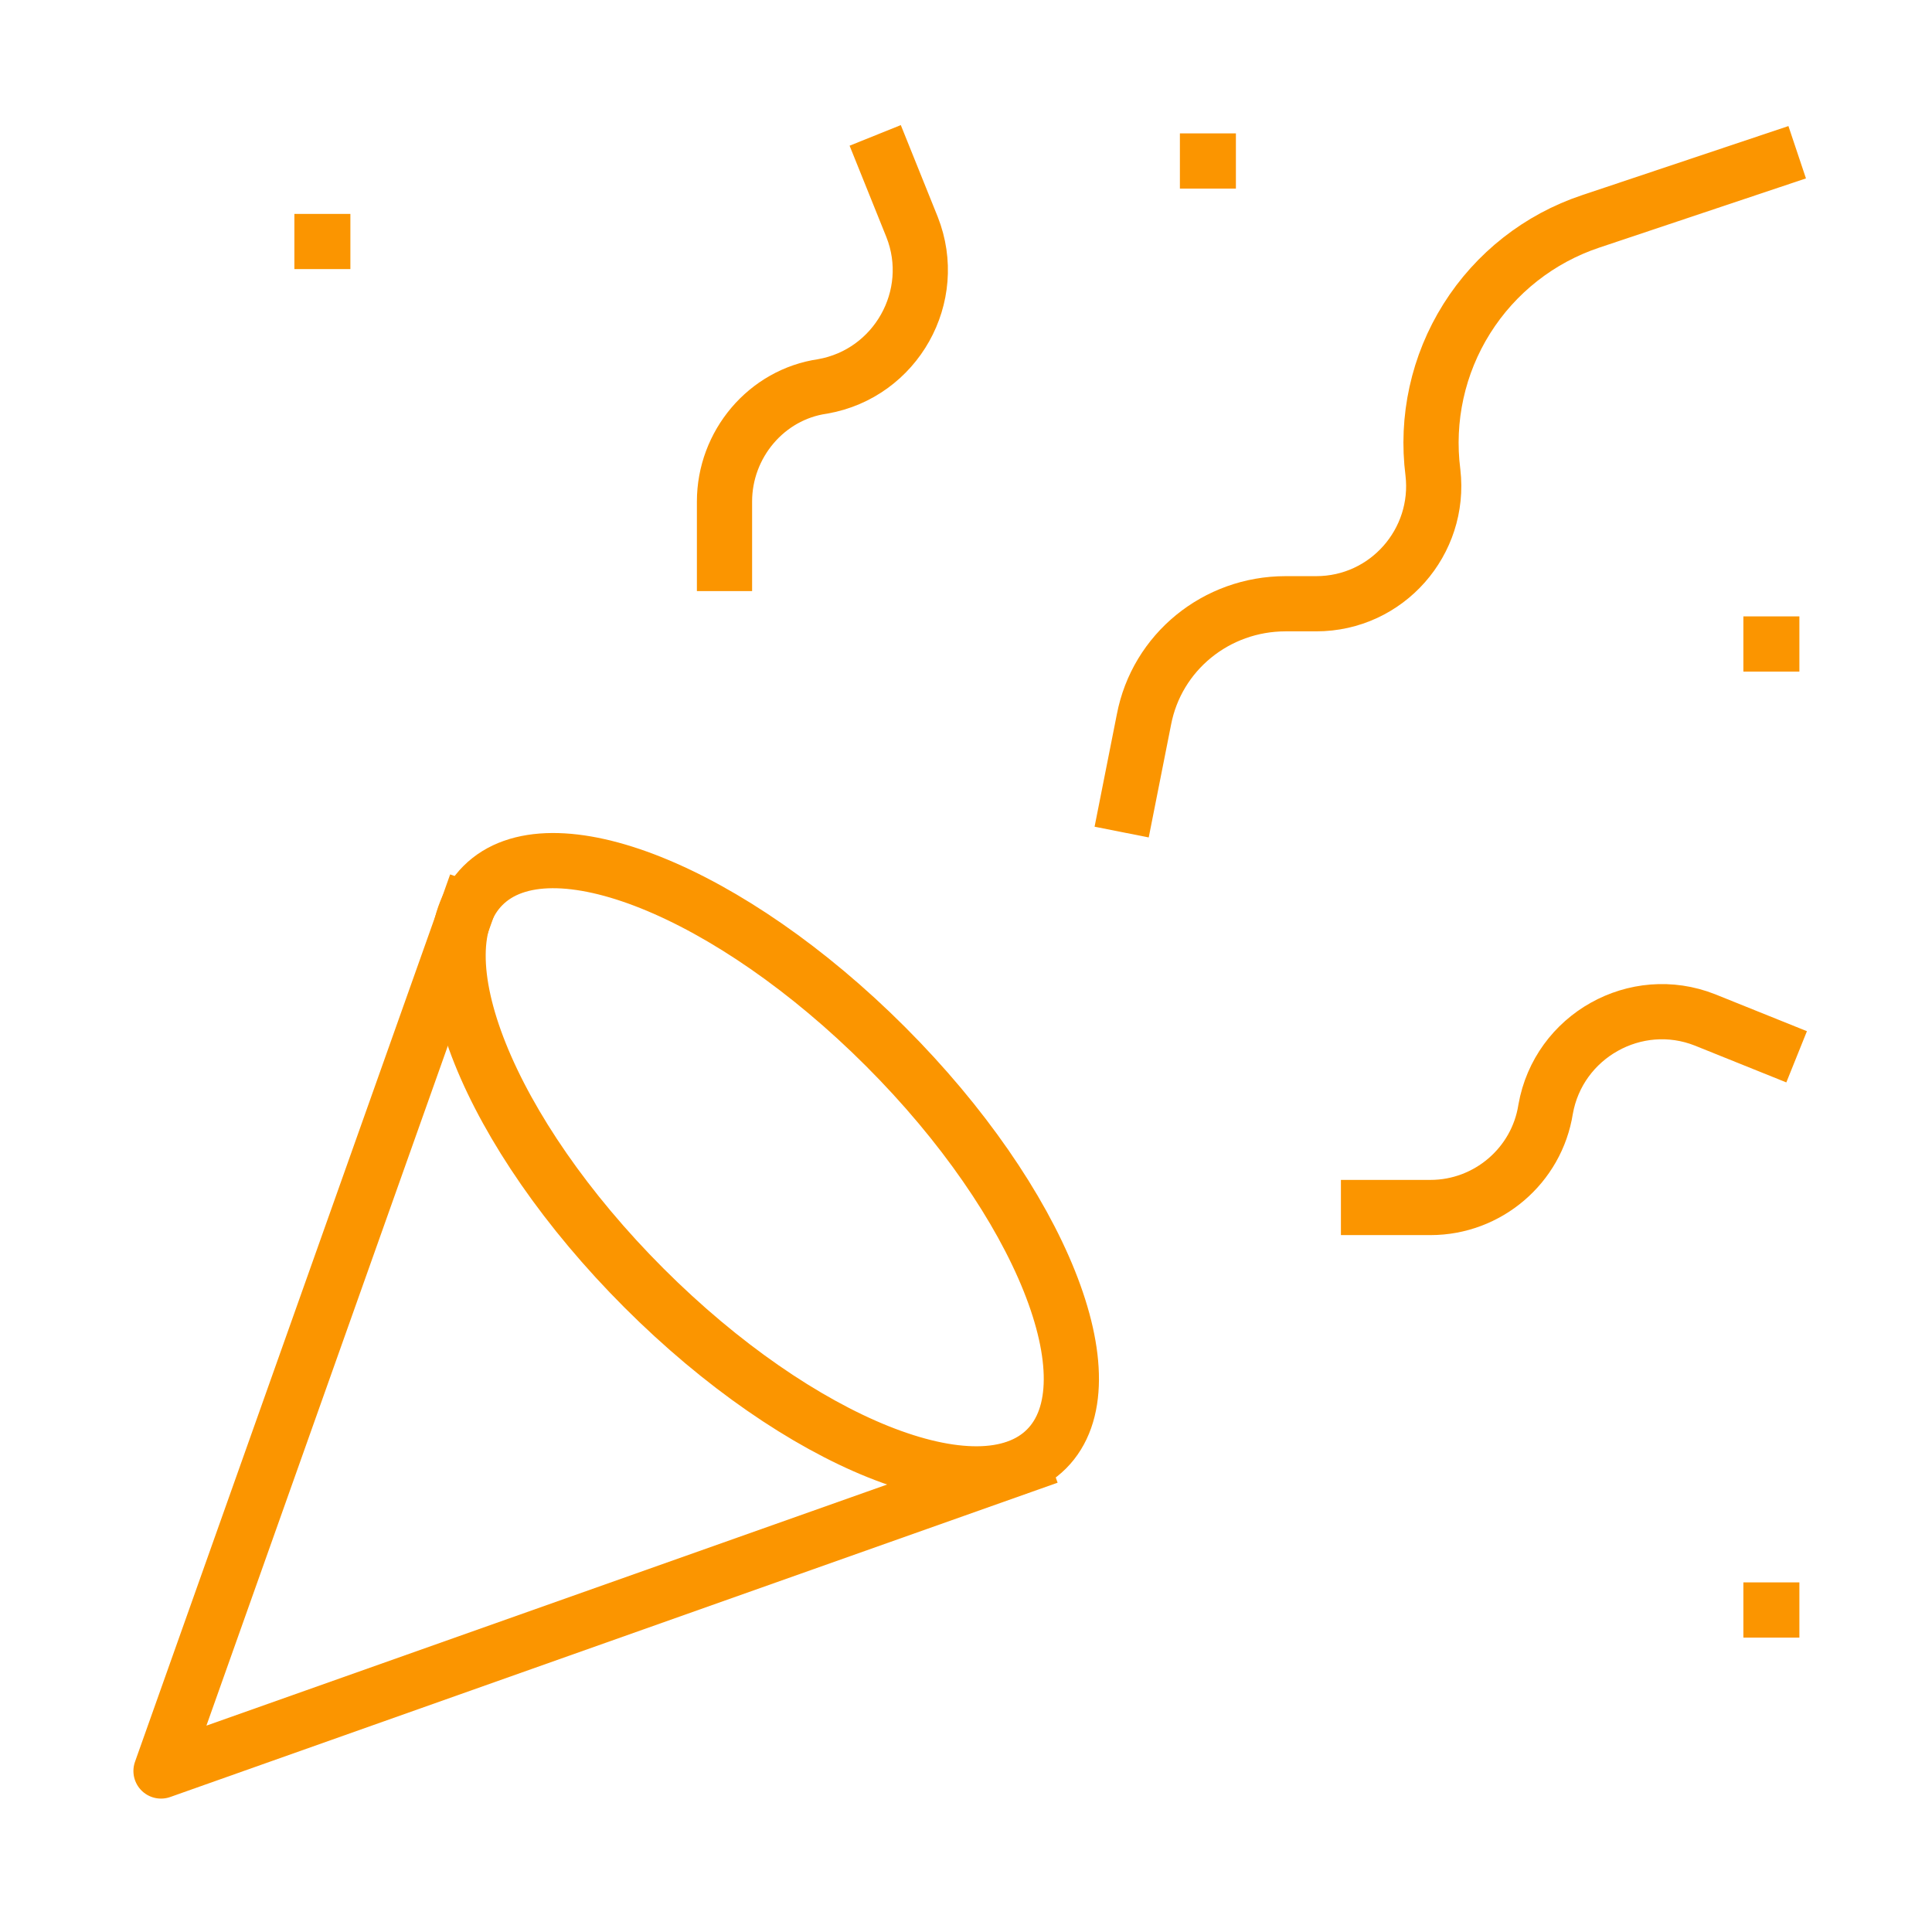<svg width="140" height="140" viewBox="0 0 140 140" fill="none" xmlns="http://www.w3.org/2000/svg">
<path d="M33.835 65.917L11.668 128.333L74.085 106.225" stroke="#FB9500" stroke-width="4" stroke-linecap="square" stroke-linejoin="round"/>
<path d="M23.332 17.5H23.39" stroke="#FB9500" stroke-width="4" stroke-linecap="square" stroke-linejoin="round"/>
<path d="M128.332 46.667H128.39" stroke="#FB9500" stroke-width="4" stroke-linecap="square" stroke-linejoin="round"/>
<path d="M87.5 11.667H87.558" stroke="#FB9500" stroke-width="4" stroke-linecap="square" stroke-linejoin="round"/>
<path d="M128.332 116.667H128.39" stroke="#FB9500" stroke-width="4" stroke-linecap="square" stroke-linejoin="round"/>
<path d="M128.335 11.667L115.268 16.042C111.549 17.281 108.375 19.773 106.289 23.093C104.204 26.412 103.336 30.353 103.835 34.242V34.242C104.418 39.258 100.51 43.75 95.376 43.75H93.16C88.143 43.75 83.826 47.25 82.893 52.15L81.668 58.333" stroke="#FB9500" stroke-width="4" stroke-linecap="square" stroke-linejoin="round"/>
<path d="M128.335 75.833L123.551 73.908C118.535 71.925 112.935 75.075 112.001 80.383C111.36 84.467 107.801 87.5 103.66 87.5H99.168" stroke="#FB9500" stroke-width="4" stroke-linecap="square" stroke-linejoin="round"/>
<path d="M64.167 11.667L66.092 16.45C68.075 21.467 64.925 27.067 59.617 28C55.533 28.583 52.5 32.2 52.5 36.342V40.833" stroke="#FB9500" stroke-width="4" stroke-linecap="square" stroke-linejoin="round"/>
<path d="M64.165 75.833C75.423 87.092 80.673 100.158 75.832 105C70.99 109.842 57.923 104.592 46.665 93.333C35.407 82.075 30.157 69.008 34.998 64.167C39.84 59.325 52.907 64.575 64.165 75.833Z" stroke="#FB9500" stroke-width="4" stroke-linecap="square" stroke-linejoin="round"/>
</svg>
